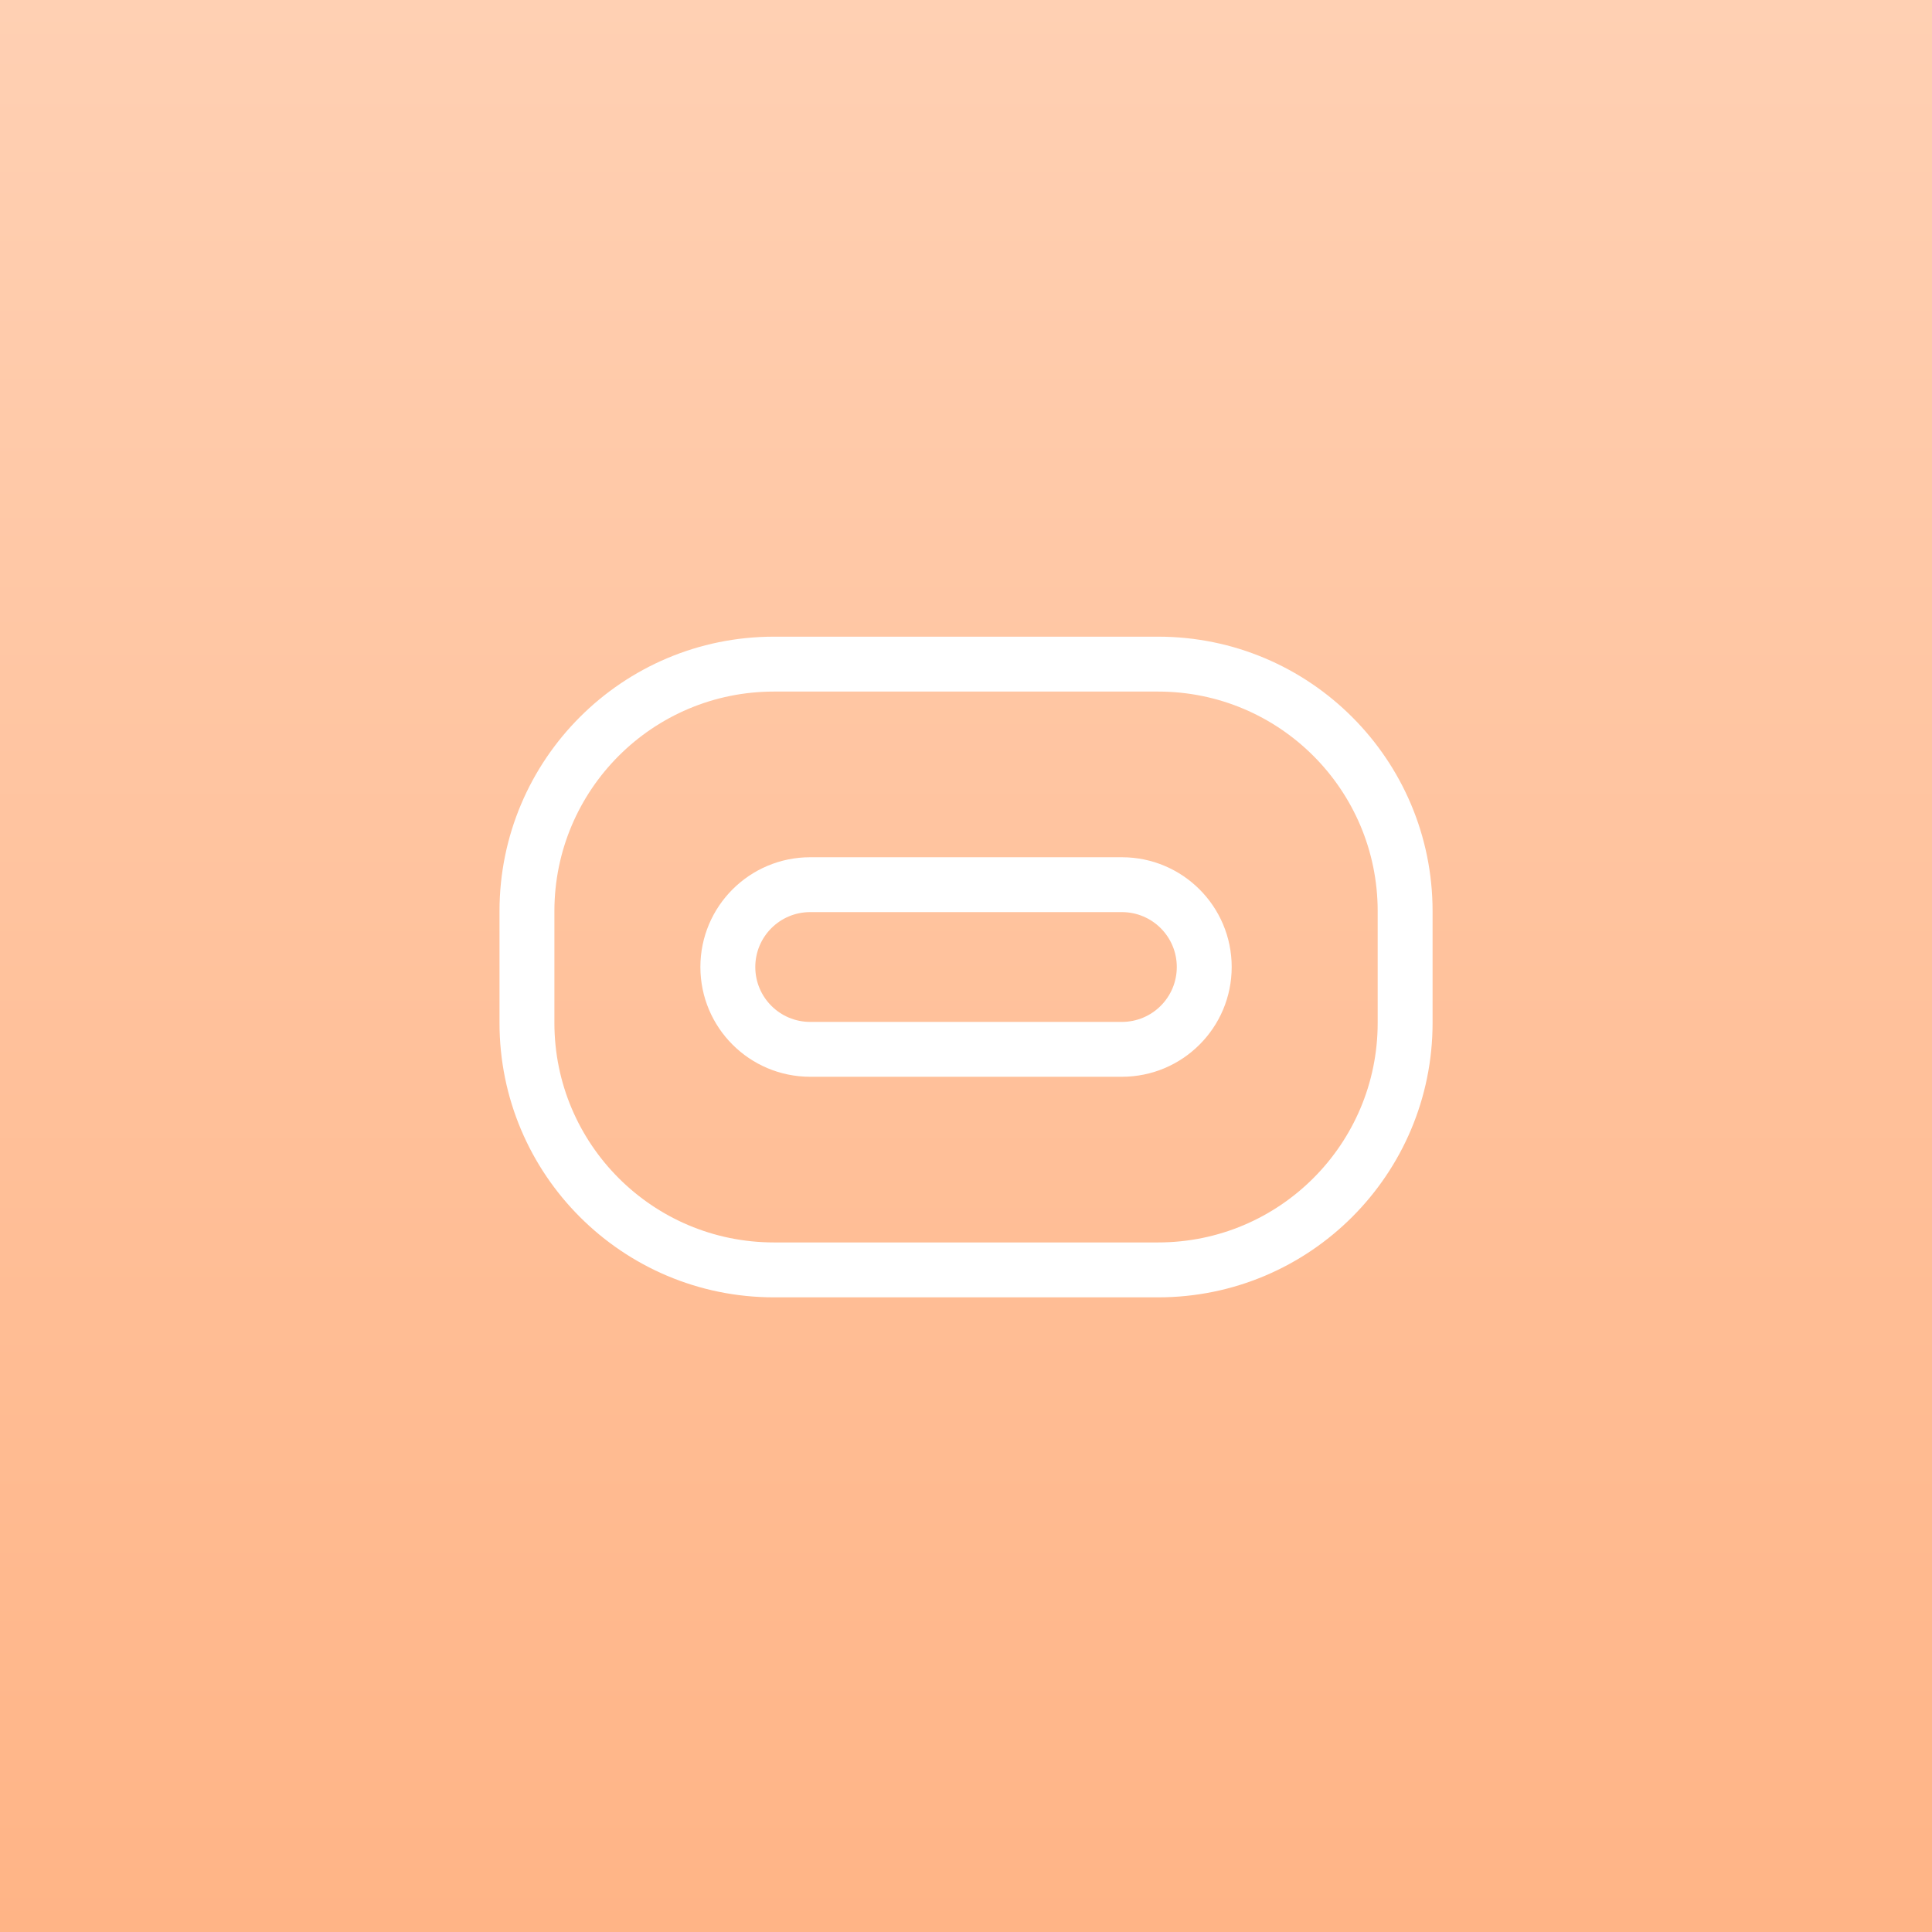 <svg width="48" height="48" viewBox="0 0 48 48" fill="none" xmlns="http://www.w3.org/2000/svg">
<rect x="0" y="0" width="48" height="48" fill="#333333" stroke="none"/>
<rect width="43.2" height="43.2" transform="translate(2.398 2.4)" fill="#FFB486"/>
<rect width="48" height="48" fill="url(#paint0_linear_15742_26210)"/>
<path fill-rule="evenodd" clip-rule="evenodd" d="M20.129 21.298C18.622 21.298 17.401 22.519 17.401 24.025C17.401 25.531 18.622 26.752 20.129 26.752H27.873C29.38 26.752 30.601 25.531 30.601 24.025C30.601 22.519 29.38 21.298 27.873 21.298H20.129ZM18.765 24.025C18.765 23.272 19.375 22.661 20.129 22.661H27.873C28.627 22.661 29.237 23.272 29.237 24.025C29.237 24.778 28.627 25.389 27.873 25.389H20.129C19.375 25.389 18.765 24.778 18.765 24.025Z" fill="white"/>
<path fill-rule="evenodd" clip-rule="evenodd" d="M12.41 22.637C12.41 18.871 15.463 15.818 19.228 15.818H28.774C32.539 15.818 35.592 18.871 35.592 22.637V25.414C35.592 29.179 32.539 32.232 28.774 32.232H19.228C15.463 32.232 12.41 29.179 12.41 25.414V22.637ZM19.228 17.182H28.774C31.786 17.182 34.228 19.624 34.228 22.637V25.414C34.228 28.426 31.786 30.868 28.774 30.868H19.228C16.216 30.868 13.774 28.426 13.774 25.414V22.637C13.774 19.624 16.216 17.182 19.228 17.182Z" fill="white"/>
<defs>
<linearGradient id="paint0_linear_15742_26210" x1="24" y1="0" x2="24" y2="48" gradientUnits="userSpaceOnUse">
<stop stop-color="#FFD0B3"/>
<stop offset="1" stop-color="#FFB486"/>
</linearGradient>
</defs>
</svg>
